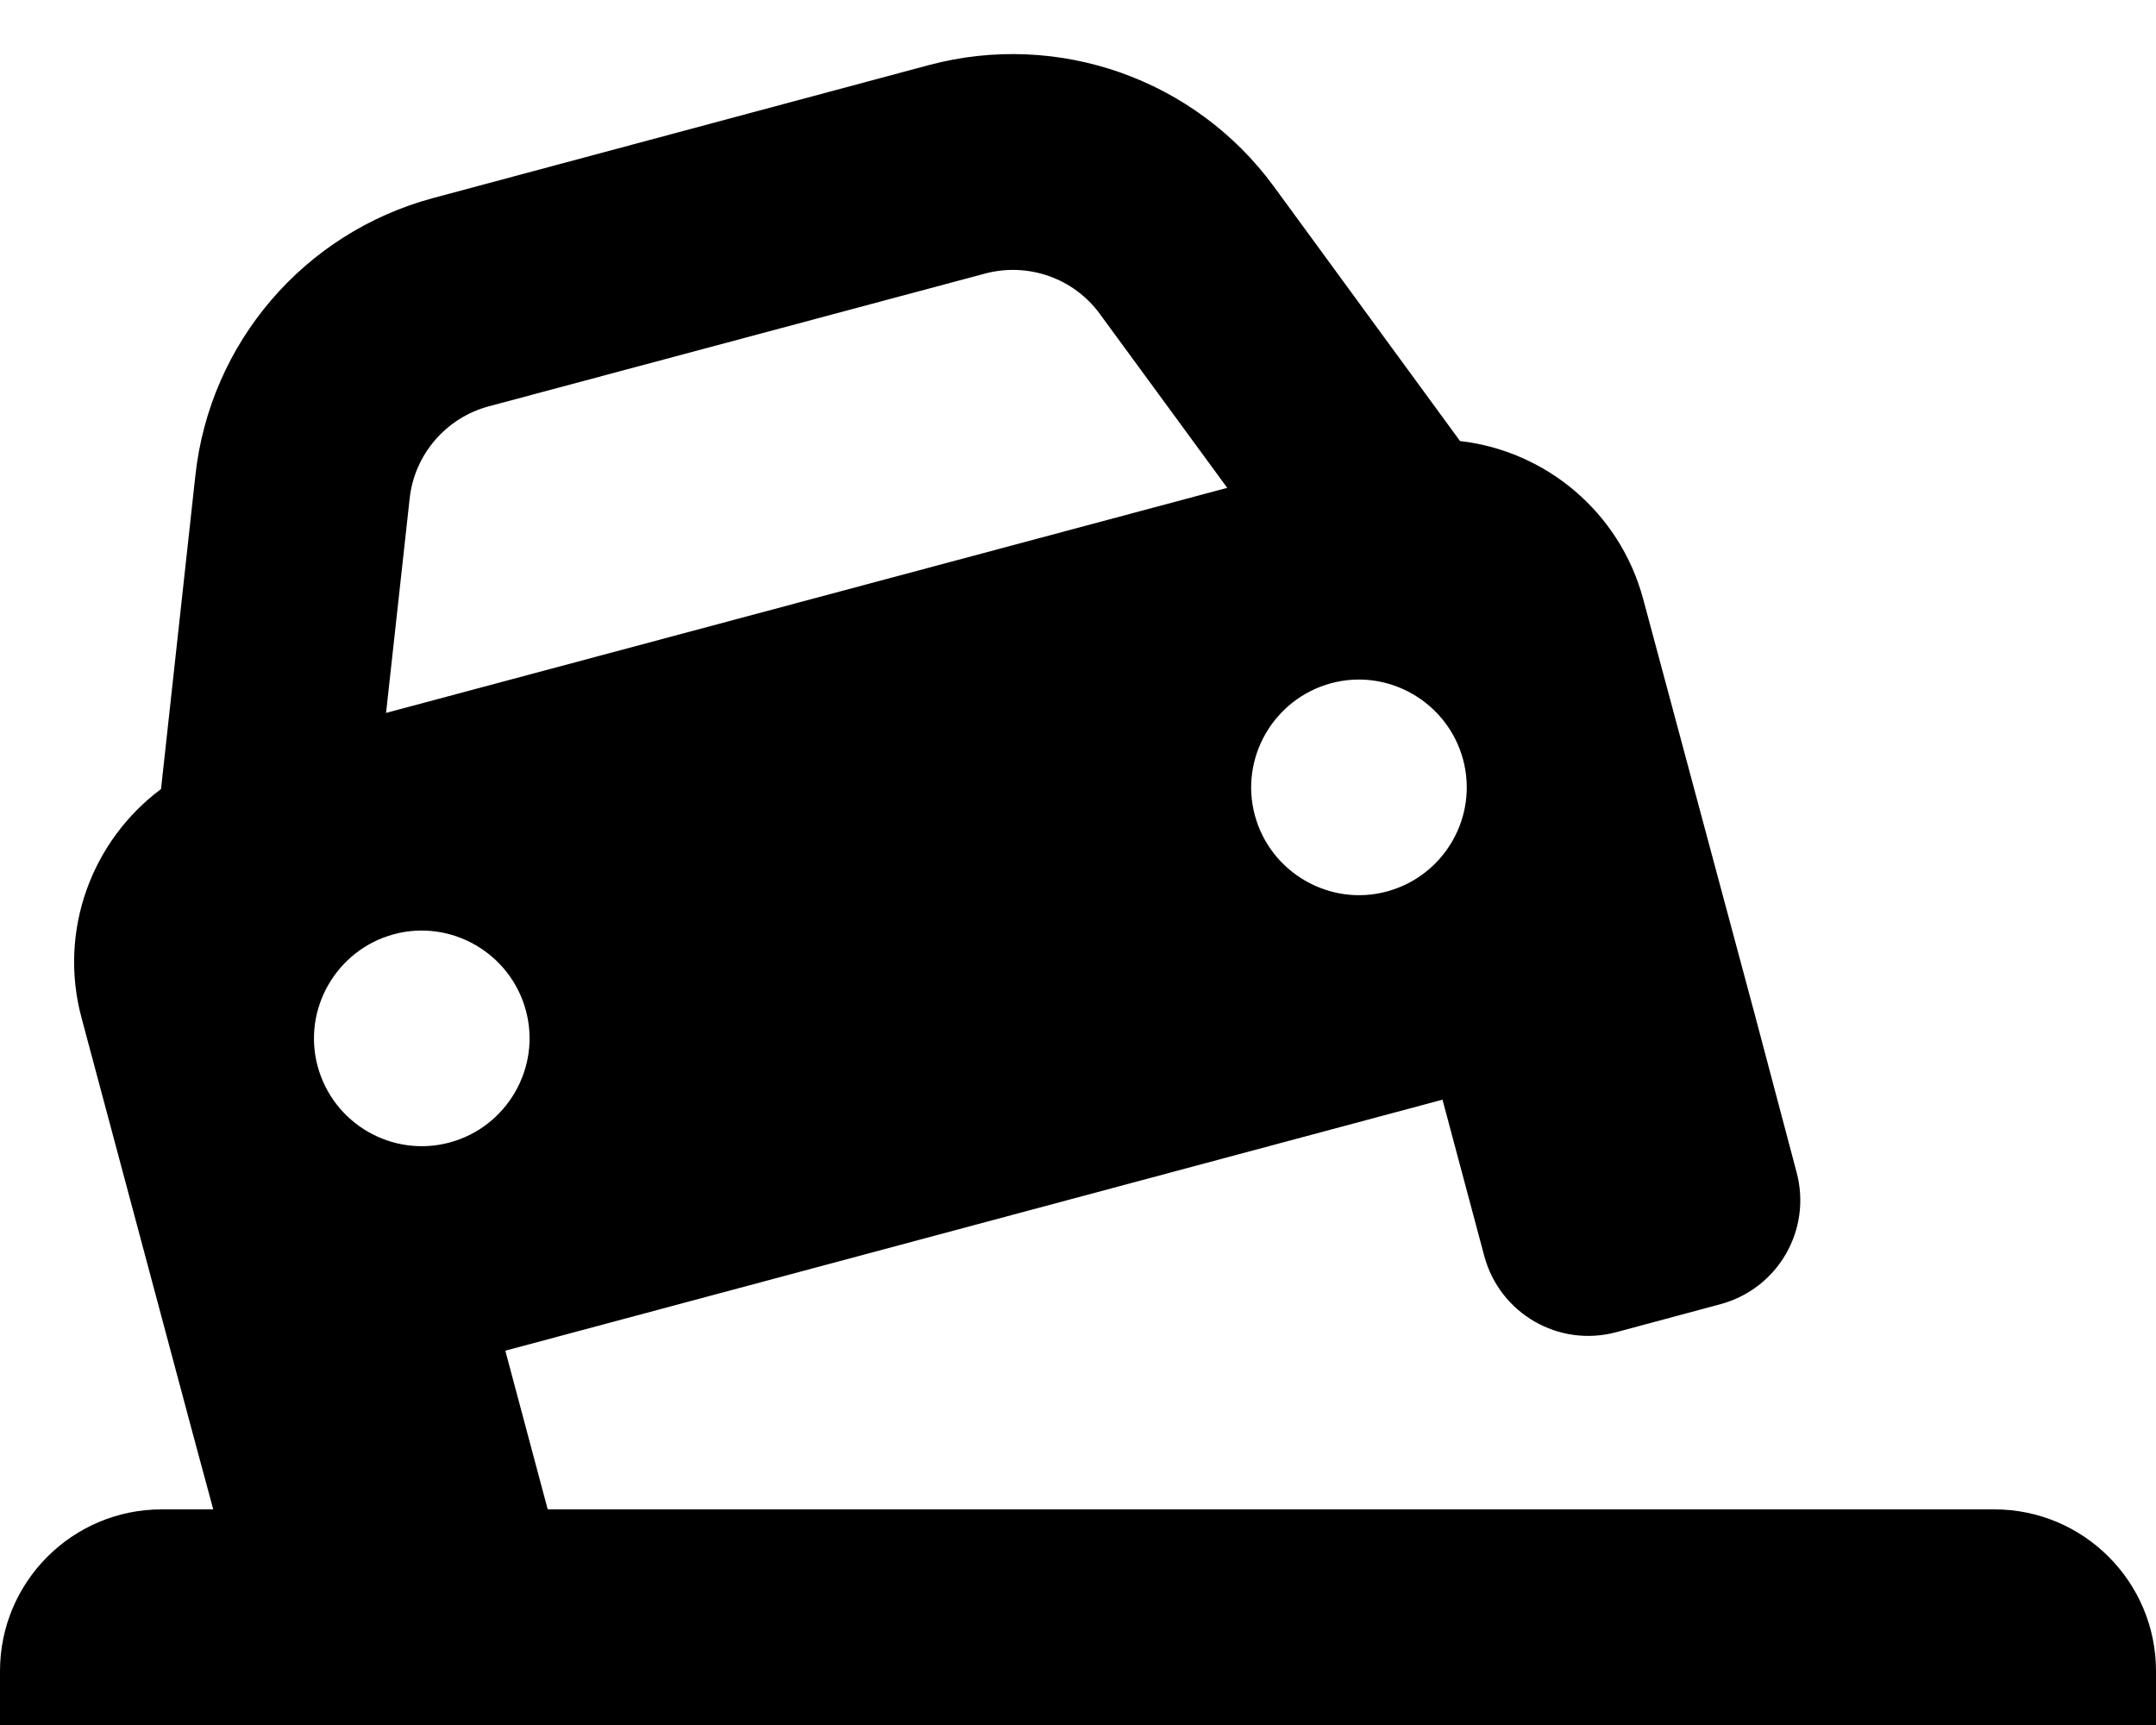 <svg xmlns="http://www.w3.org/2000/svg" viewBox="0 0 640 512"><path d="M145.1 120.6L292.4 81.2c12.7-3.4 26.3 1.3 34.1 12l37.8 51.6L114.6 211.6l7-63.6c1.4-13.1 10.8-24 23.5-27.4zM58 141.1L47.8 234.2C27.4 249.4 17.2 276 24.2 302.1L57.3 425.8l6 22.2H48c-26.5 0-48 21.5-48 48v16H640V496c0-26.5-21.5-48-48-48H162.6c-.1-.2-.1-.5-.2-.7L150 400.9l278.2-74.5 12.4 46.4c4.6 17.1 22.1 27.2 39.2 22.6l30.9-8.3c17.1-4.6 27.2-22.1 22.6-39.2L521 301.5 487.8 177.9c-7-26.1-29.1-44.1-54.4-47L378.1 55.3c-23.4-31.9-64-46.2-102.3-36L128.5 58.8C90.3 69.1 62.3 101.7 58 141.1zm75.5 198c-17.1 4.6-34.6-5.6-39.2-22.6s5.6-34.6 22.6-39.2s34.6 5.6 39.2 22.6s-5.6 34.6-22.6 39.2zM434.3 225.4c4.6 17.1-5.6 34.6-22.6 39.2s-34.6-5.6-39.2-22.6s5.6-34.6 22.6-39.2s34.6 5.6 39.2 22.6z"></path></svg>